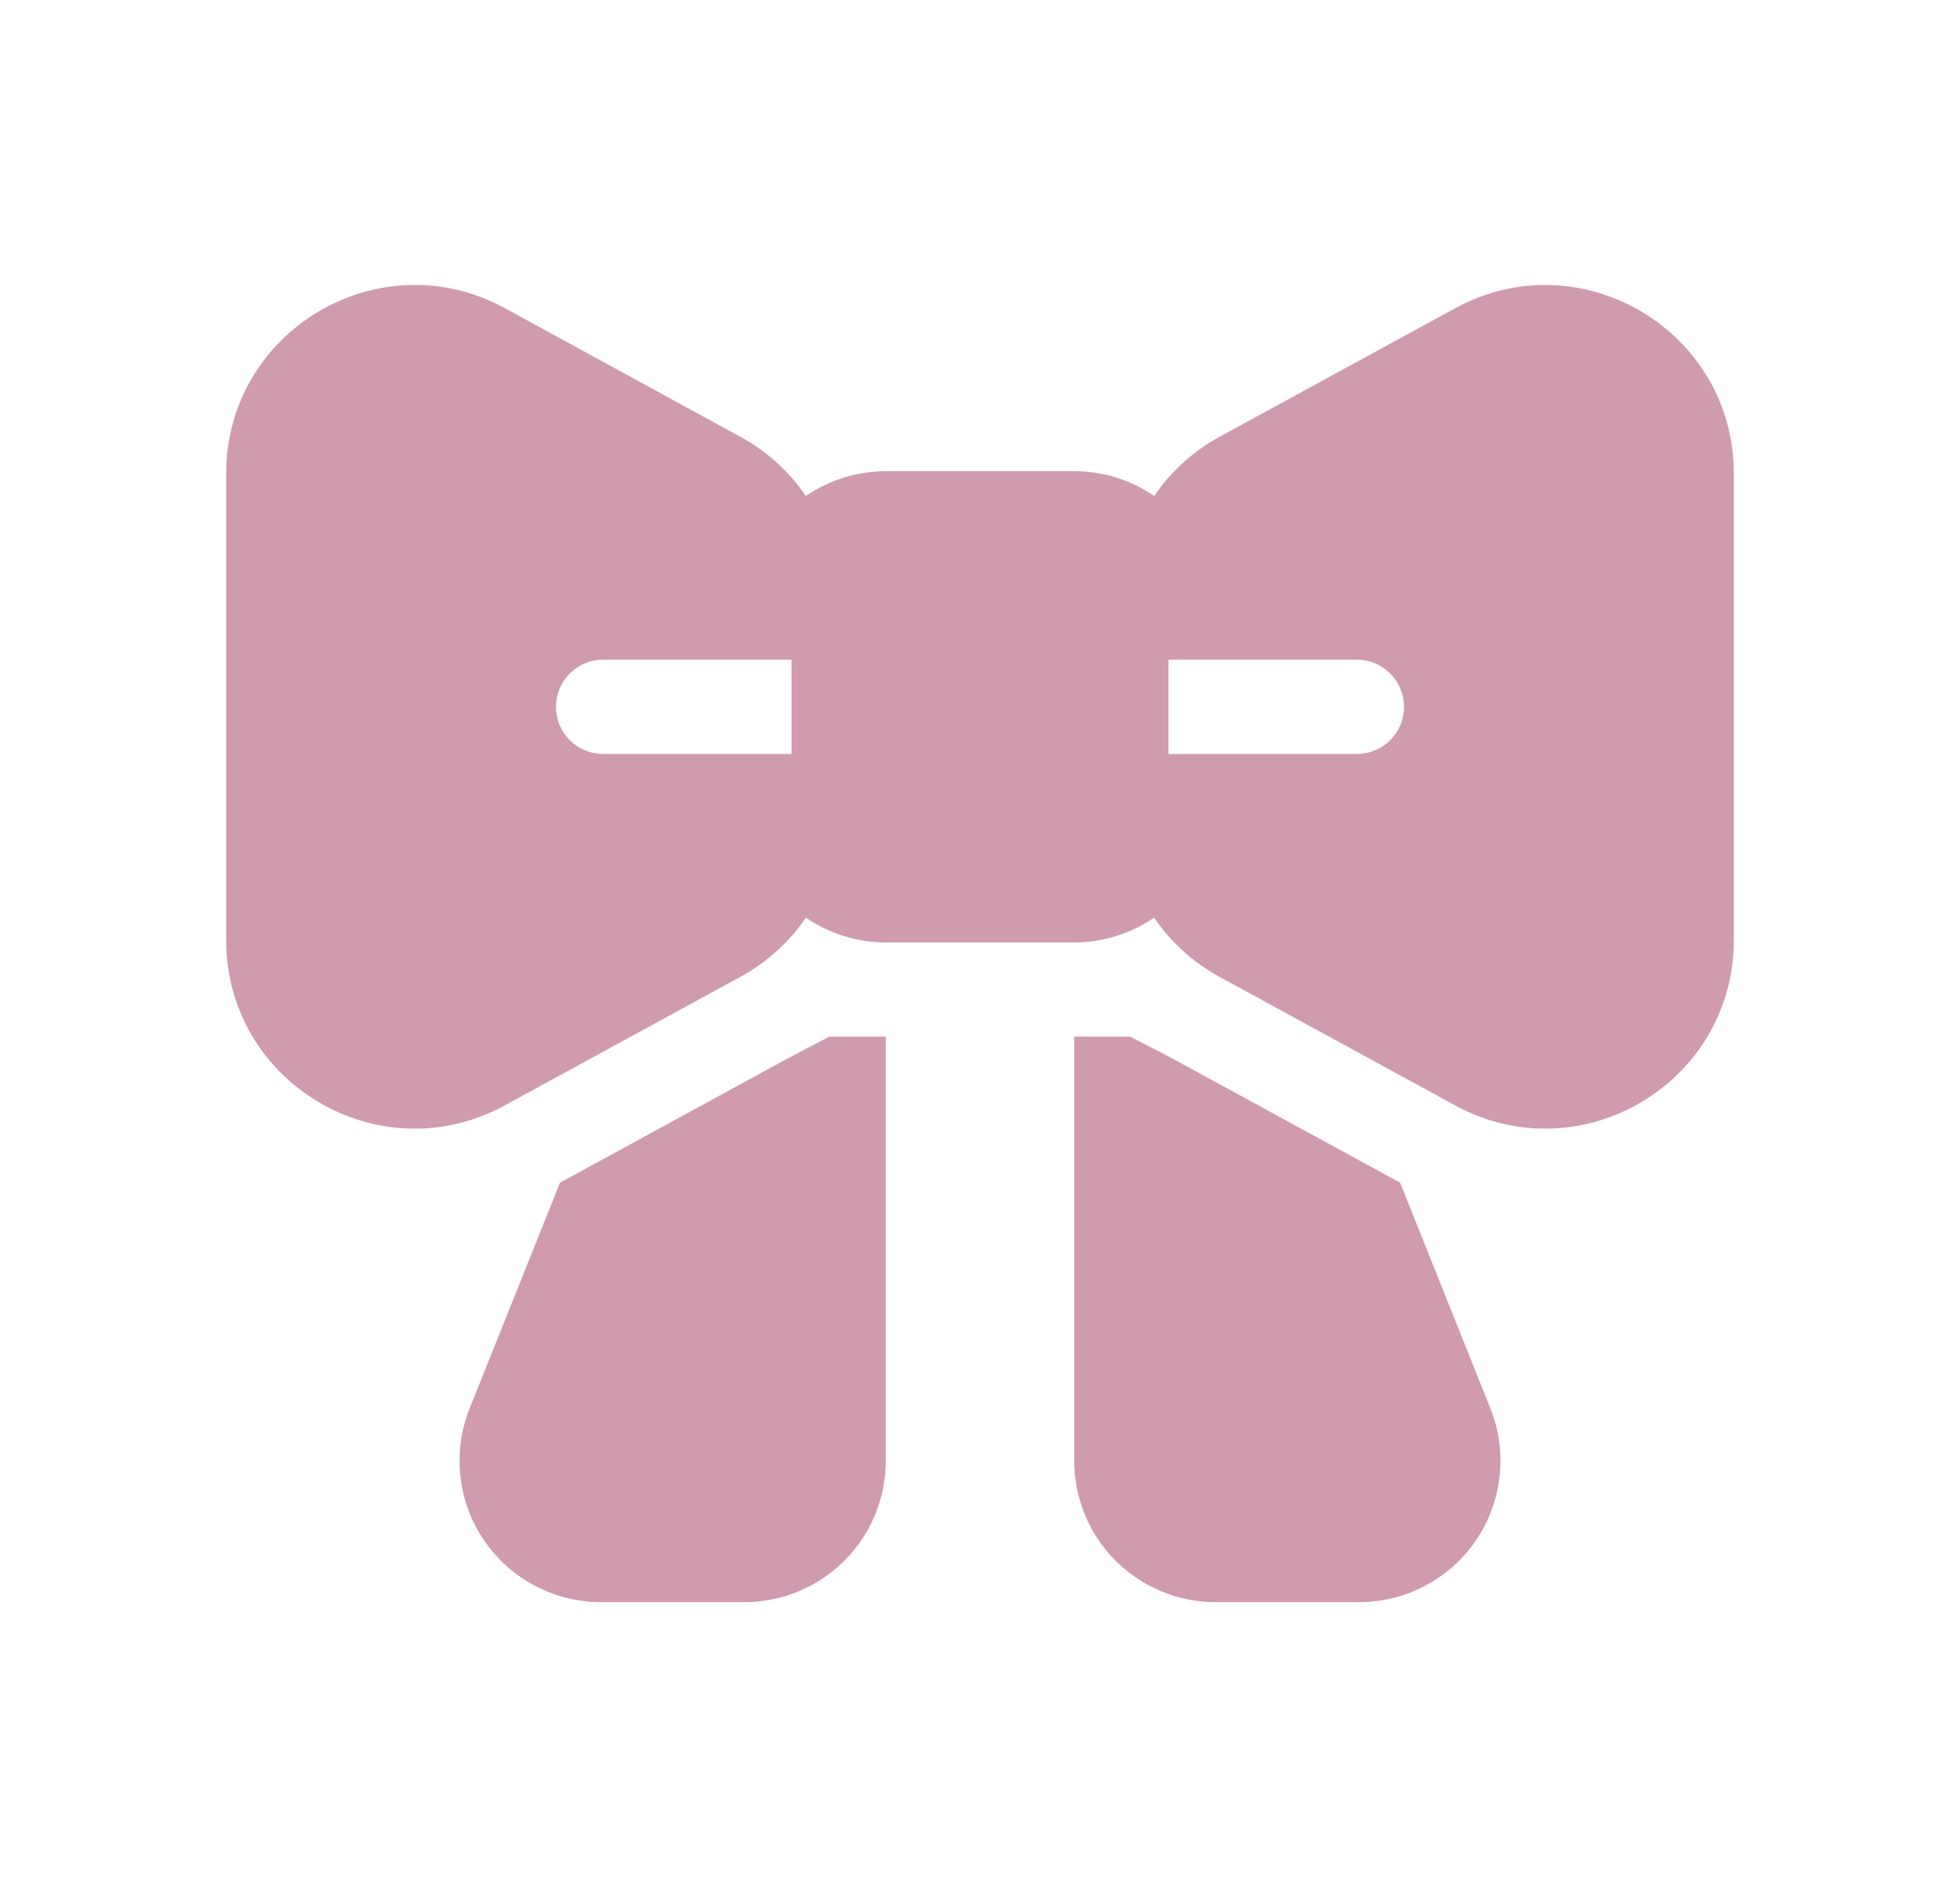 <?xml version="1.0" encoding="utf-8"?>
<svg xmlns="http://www.w3.org/2000/svg" width="26" height="25" viewBox="0 0 26 25" fill="none">
<g id="fluent:bow-tie-20-filled">
<path id="Vector" d="M9.822 5.794C10.176 5.986 10.47 6.256 10.69 6.579C11.002 6.365 11.372 6.25 11.75 6.25H14.25C14.644 6.25 15.009 6.371 15.31 6.579C15.53 6.257 15.824 5.986 16.177 5.794L19.302 4.089C20.969 3.18 23 4.386 23 6.284V12.466C23 14.364 20.969 15.57 19.302 14.661L16.177 12.956C15.83 12.767 15.533 12.498 15.31 12.171C14.998 12.385 14.628 12.5 14.25 12.5H11.75C11.372 12.5 11.002 12.385 10.69 12.171C10.467 12.498 10.17 12.767 9.822 12.956L6.697 14.661C5.031 15.57 3 14.364 3 12.466V6.284C3 4.386 5.031 3.18 6.697 4.087L9.822 5.794ZM7.375 9.375C7.375 9.541 7.441 9.7 7.558 9.817C7.675 9.934 7.834 10 8 10H10.5V8.75H8C7.834 8.75 7.675 8.816 7.558 8.933C7.441 9.05 7.375 9.209 7.375 9.375ZM18 8.75H15.5V10H18C18.166 10 18.325 9.934 18.442 9.817C18.559 9.7 18.625 9.541 18.625 9.375C18.625 9.209 18.559 9.05 18.442 8.933C18.325 8.816 18.166 8.75 18 8.75ZM10.881 13.812C10.72 13.895 10.59 13.962 10.421 14.054L7.428 15.687L6.23 18.68C6.116 18.964 6.074 19.272 6.107 19.577C6.14 19.881 6.247 20.173 6.419 20.427C6.591 20.68 6.822 20.888 7.093 21.031C7.363 21.175 7.665 21.25 7.971 21.25H9.875C10.372 21.25 10.849 21.052 11.201 20.701C11.553 20.349 11.75 19.872 11.75 19.375V13.75H11L10.881 13.812ZM14.25 19.375V13.75H14.992L15.226 13.87C15.341 13.929 15.451 13.985 15.579 14.054L18.573 15.686L19.77 18.679C19.884 18.963 19.926 19.271 19.893 19.576C19.86 19.881 19.753 20.172 19.582 20.426C19.41 20.68 19.178 20.888 18.908 21.031C18.637 21.175 18.335 21.25 18.029 21.25H16.125C15.628 21.25 15.151 21.052 14.799 20.701C14.447 20.349 14.25 19.872 14.25 19.375Z" fill="#D09BAE"/>
</g>
</svg>